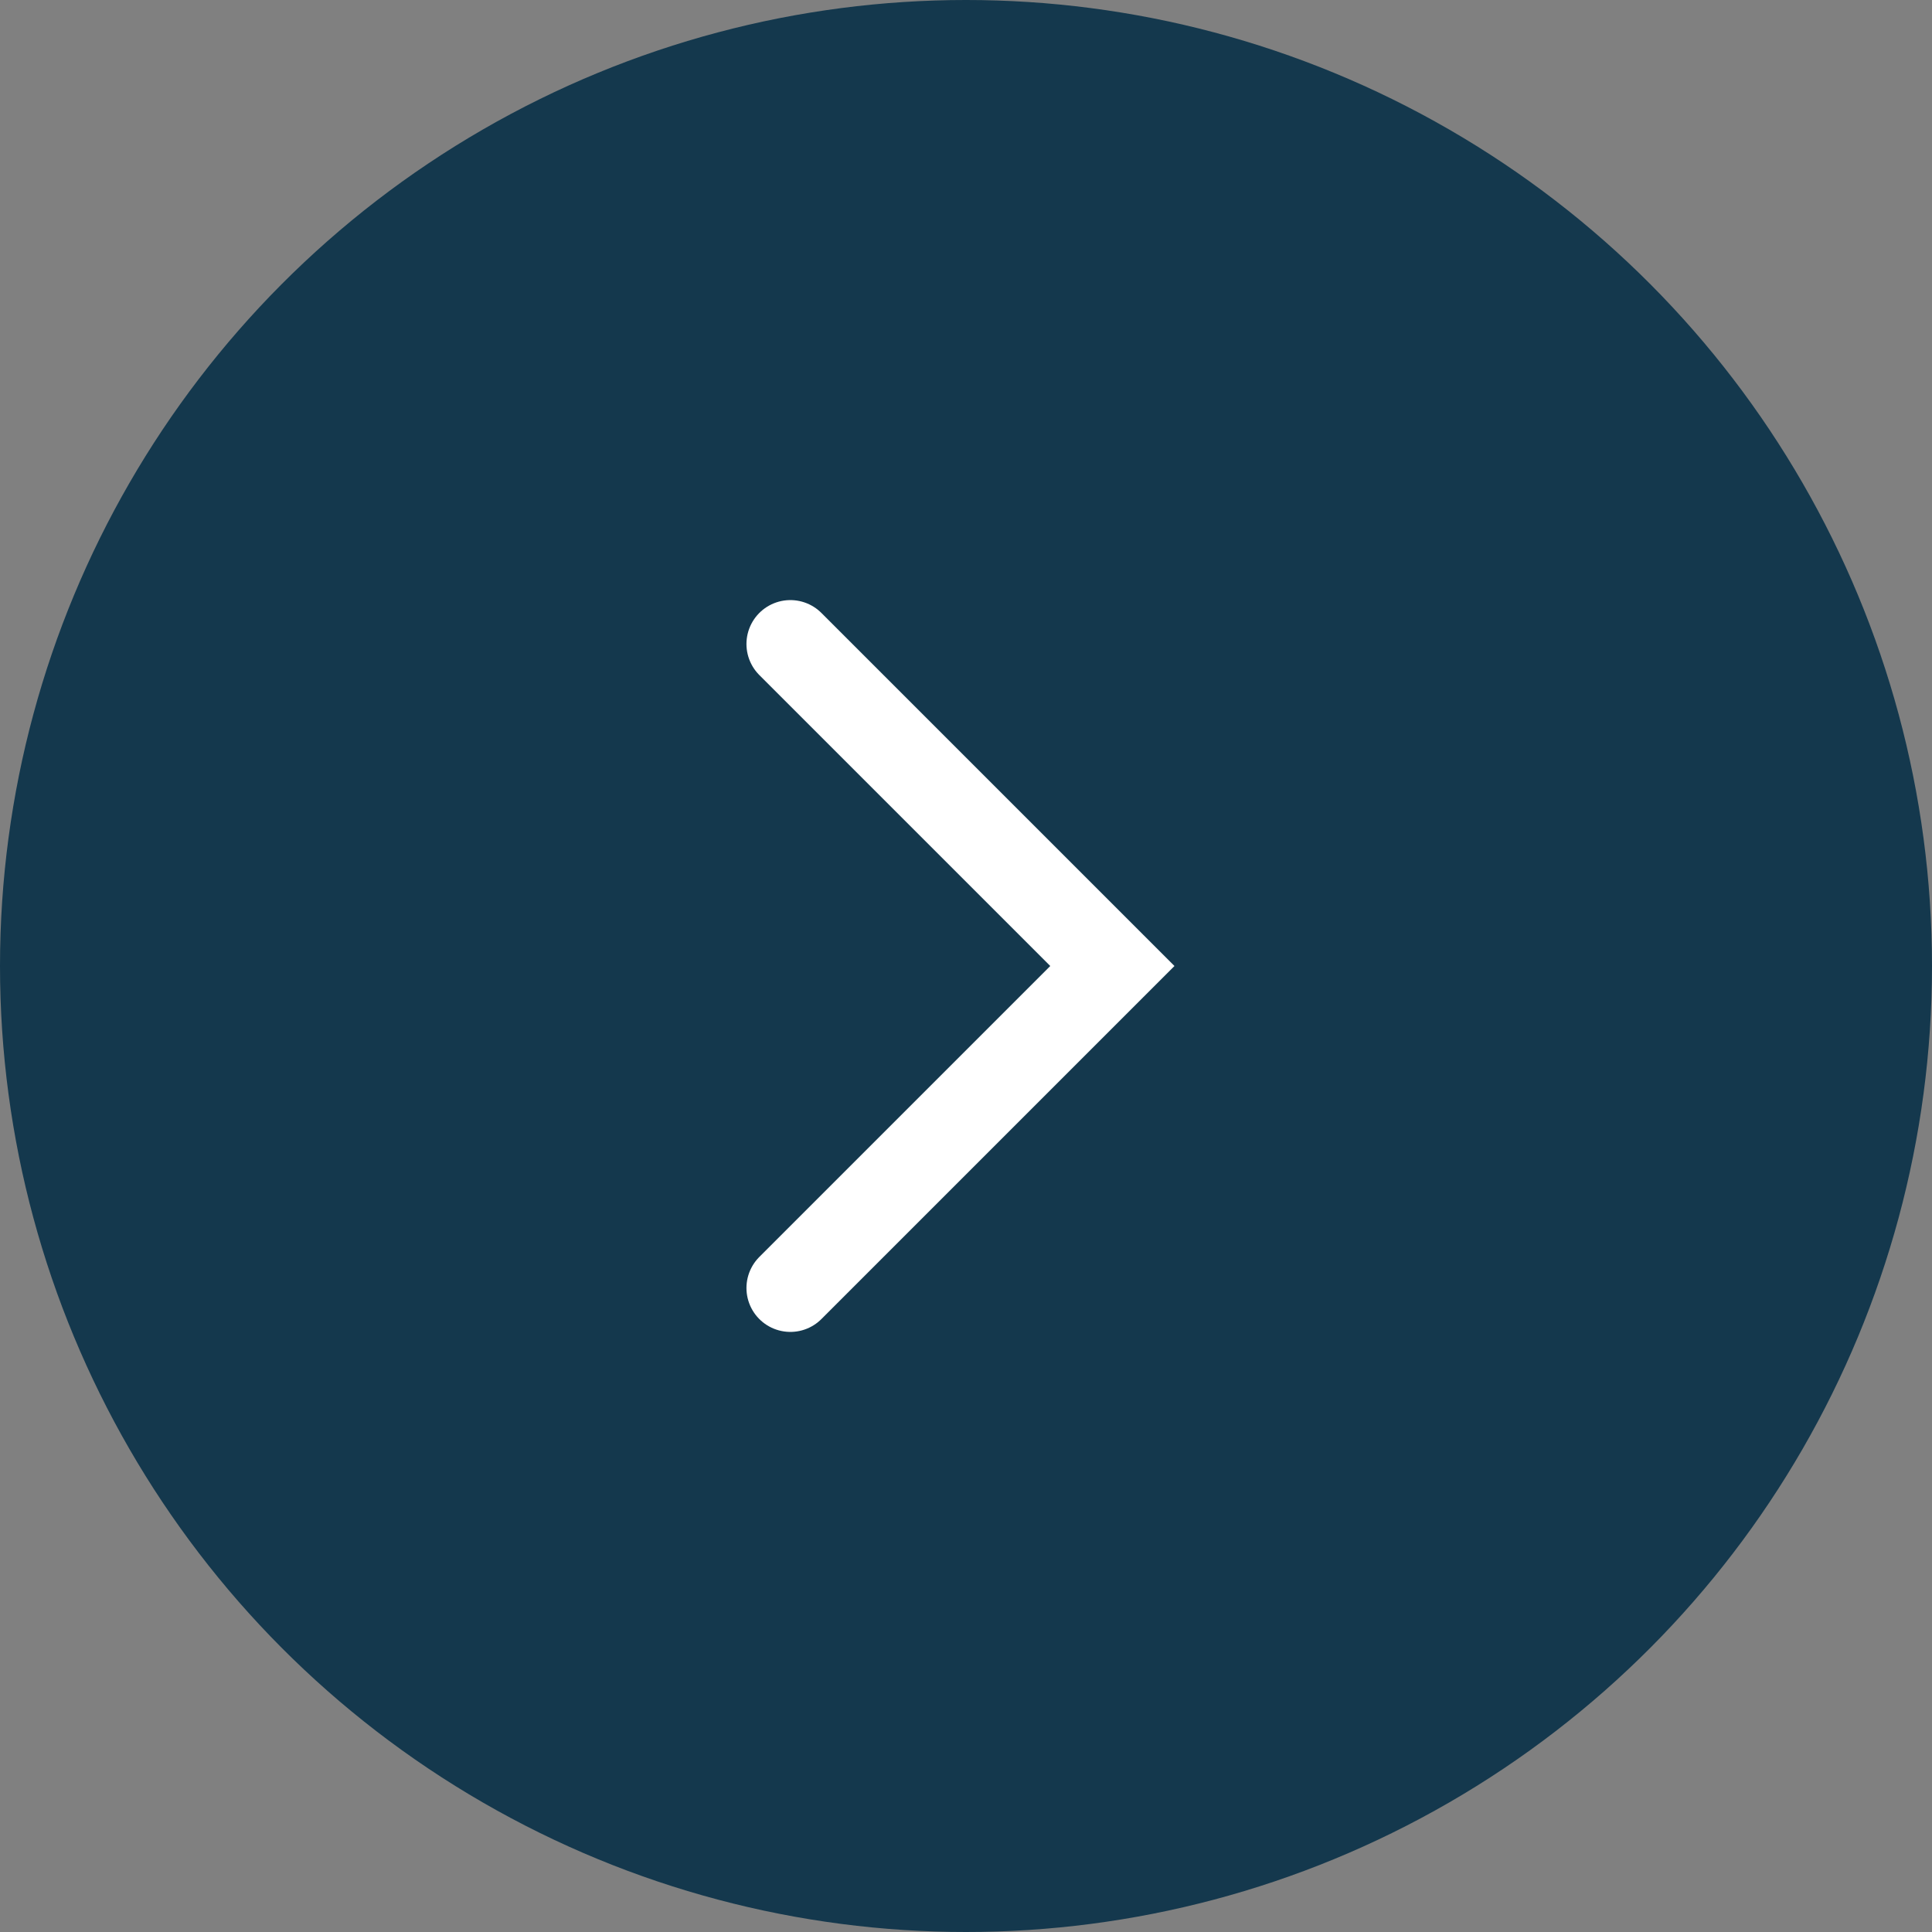 <?xml version="1.0" encoding="UTF-8"?> <svg xmlns="http://www.w3.org/2000/svg" width="66" height="66" viewBox="0 0 66 66" fill="none"><rect x="0" y="0" width="66" height="66" fill="#808080" stroke="none"/><circle cx="33" cy="33" r="33" fill="#14384D"></circle><path d="M27 22L38 33L27 44" stroke="white" stroke-width="3" stroke-linecap="round"></path></svg> 